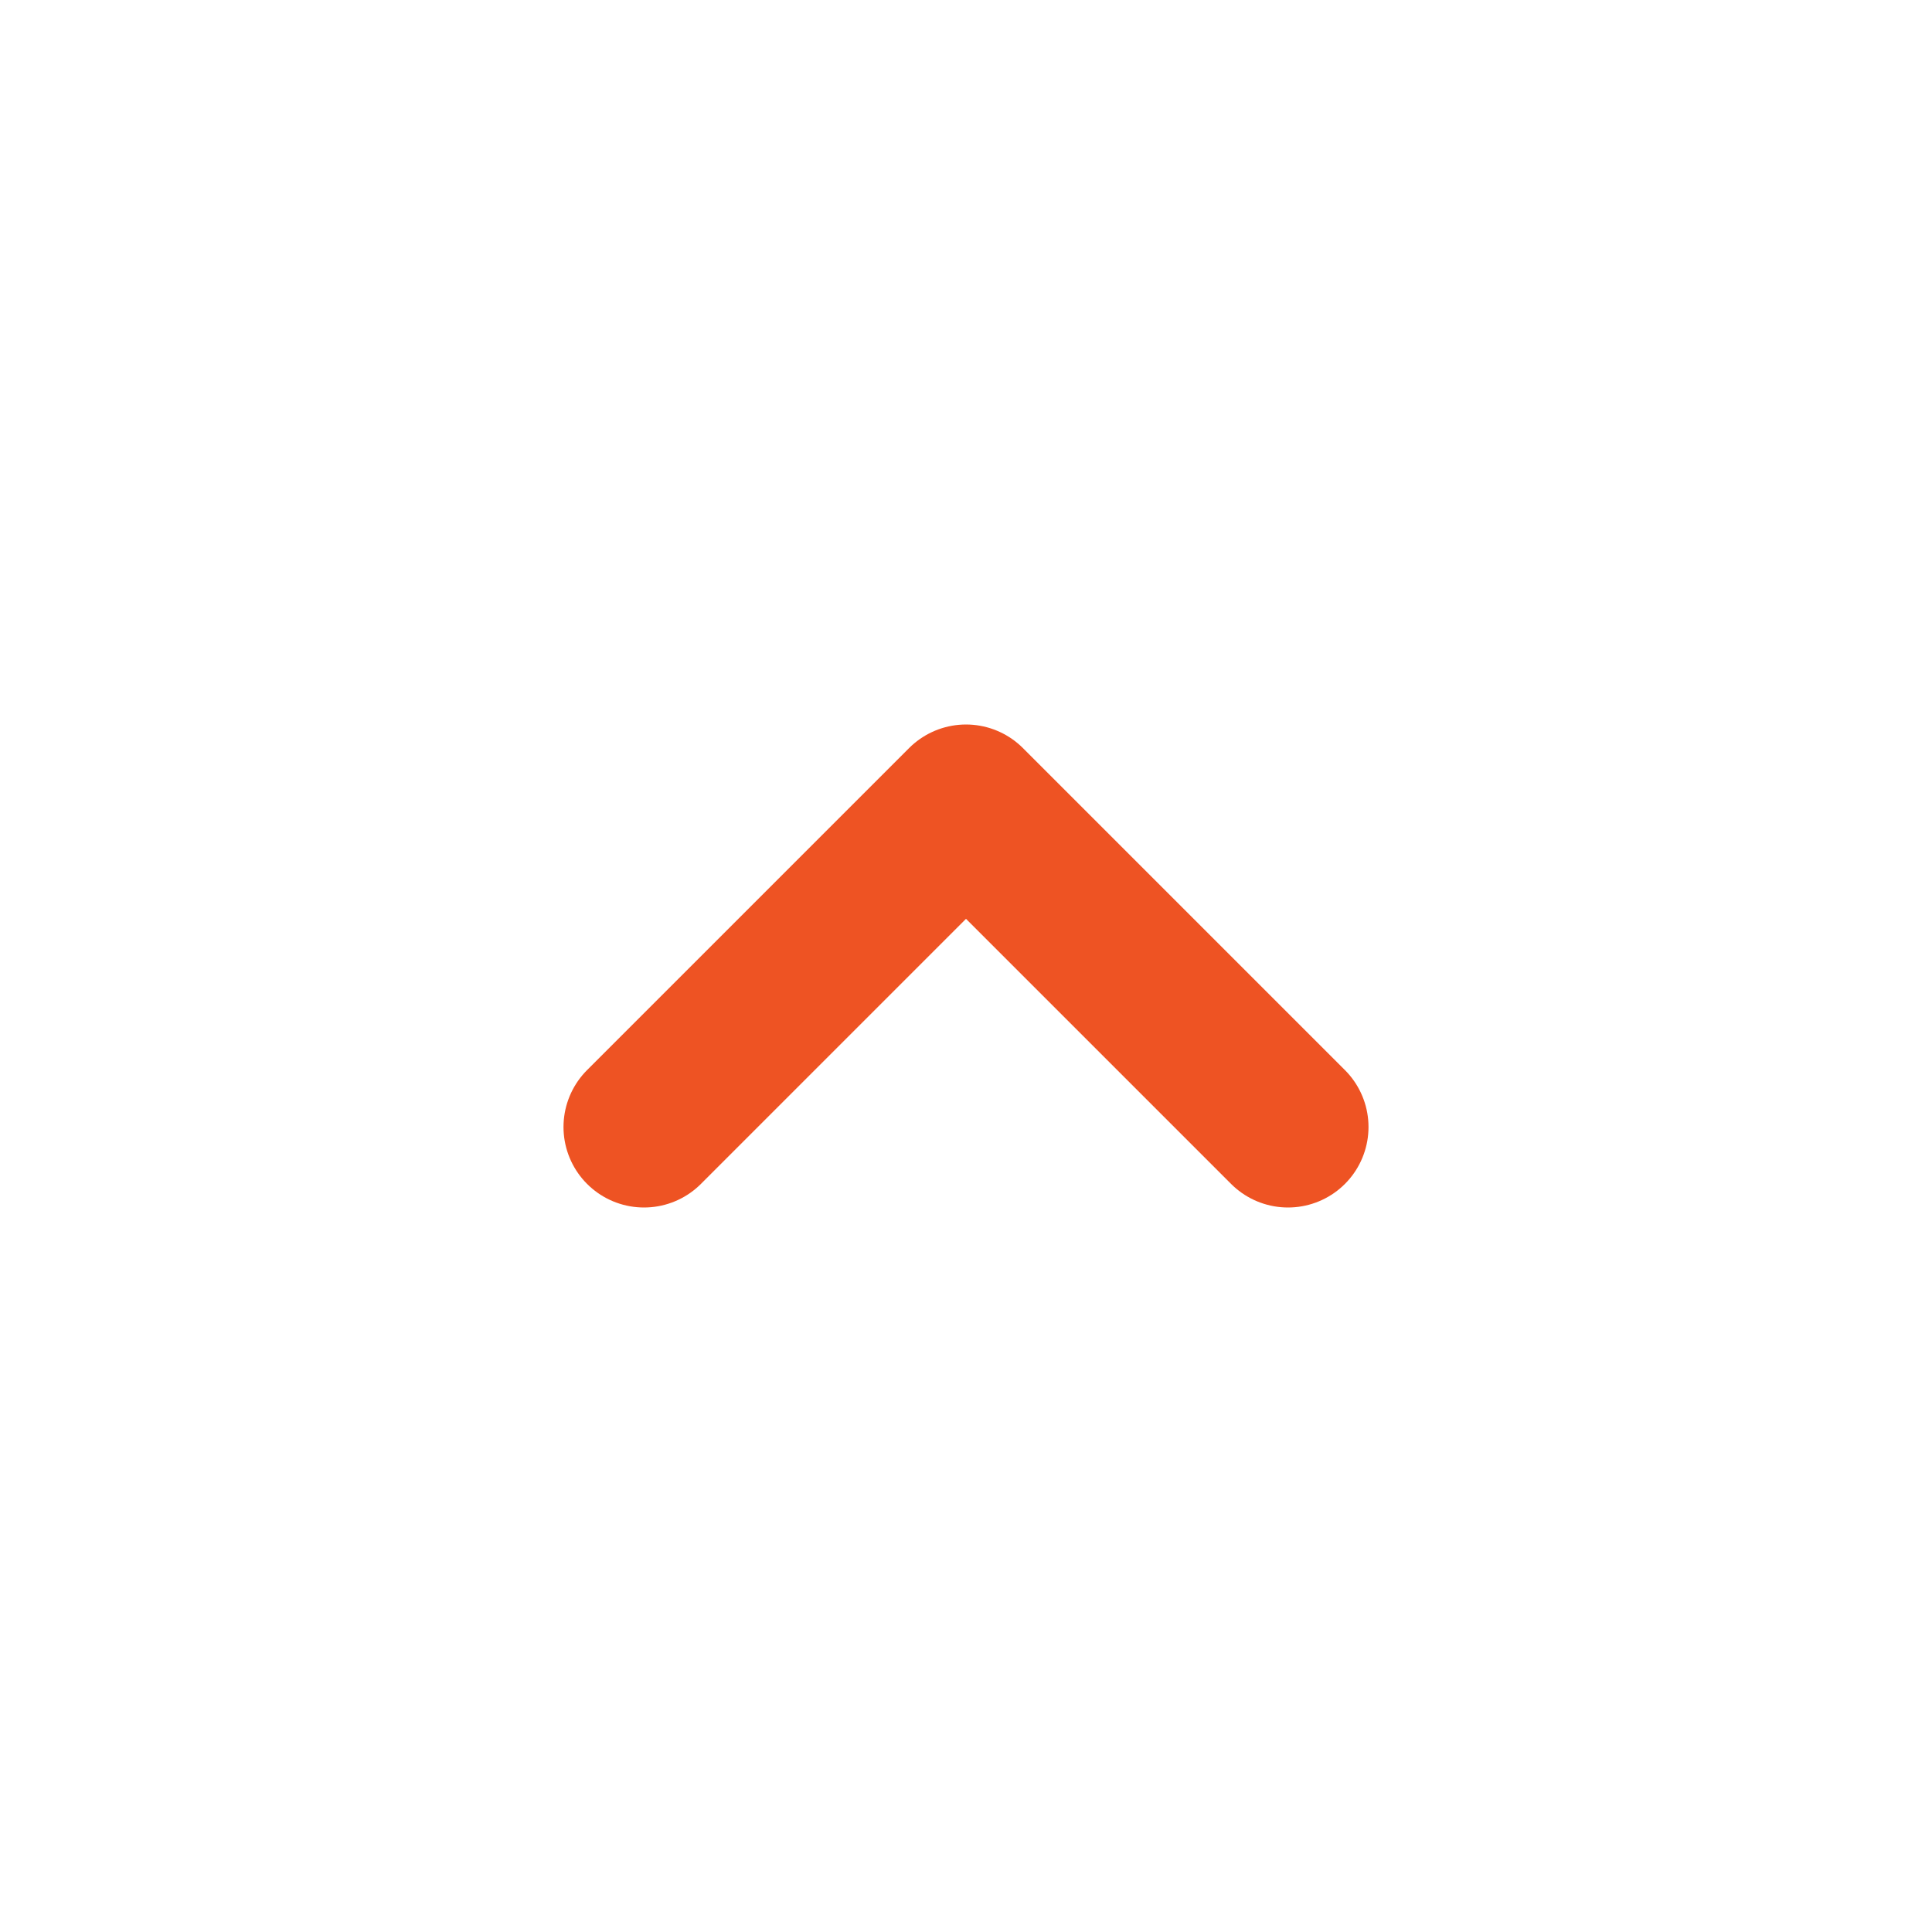 <svg width="24" height="24" viewBox="0 0 24 24" fill="none" xmlns="http://www.w3.org/2000/svg">
<path d="M16 14L12 10L8 14" stroke="#EE5323" stroke-width="2" stroke-linecap="round" stroke-linejoin="round"/>
</svg>
